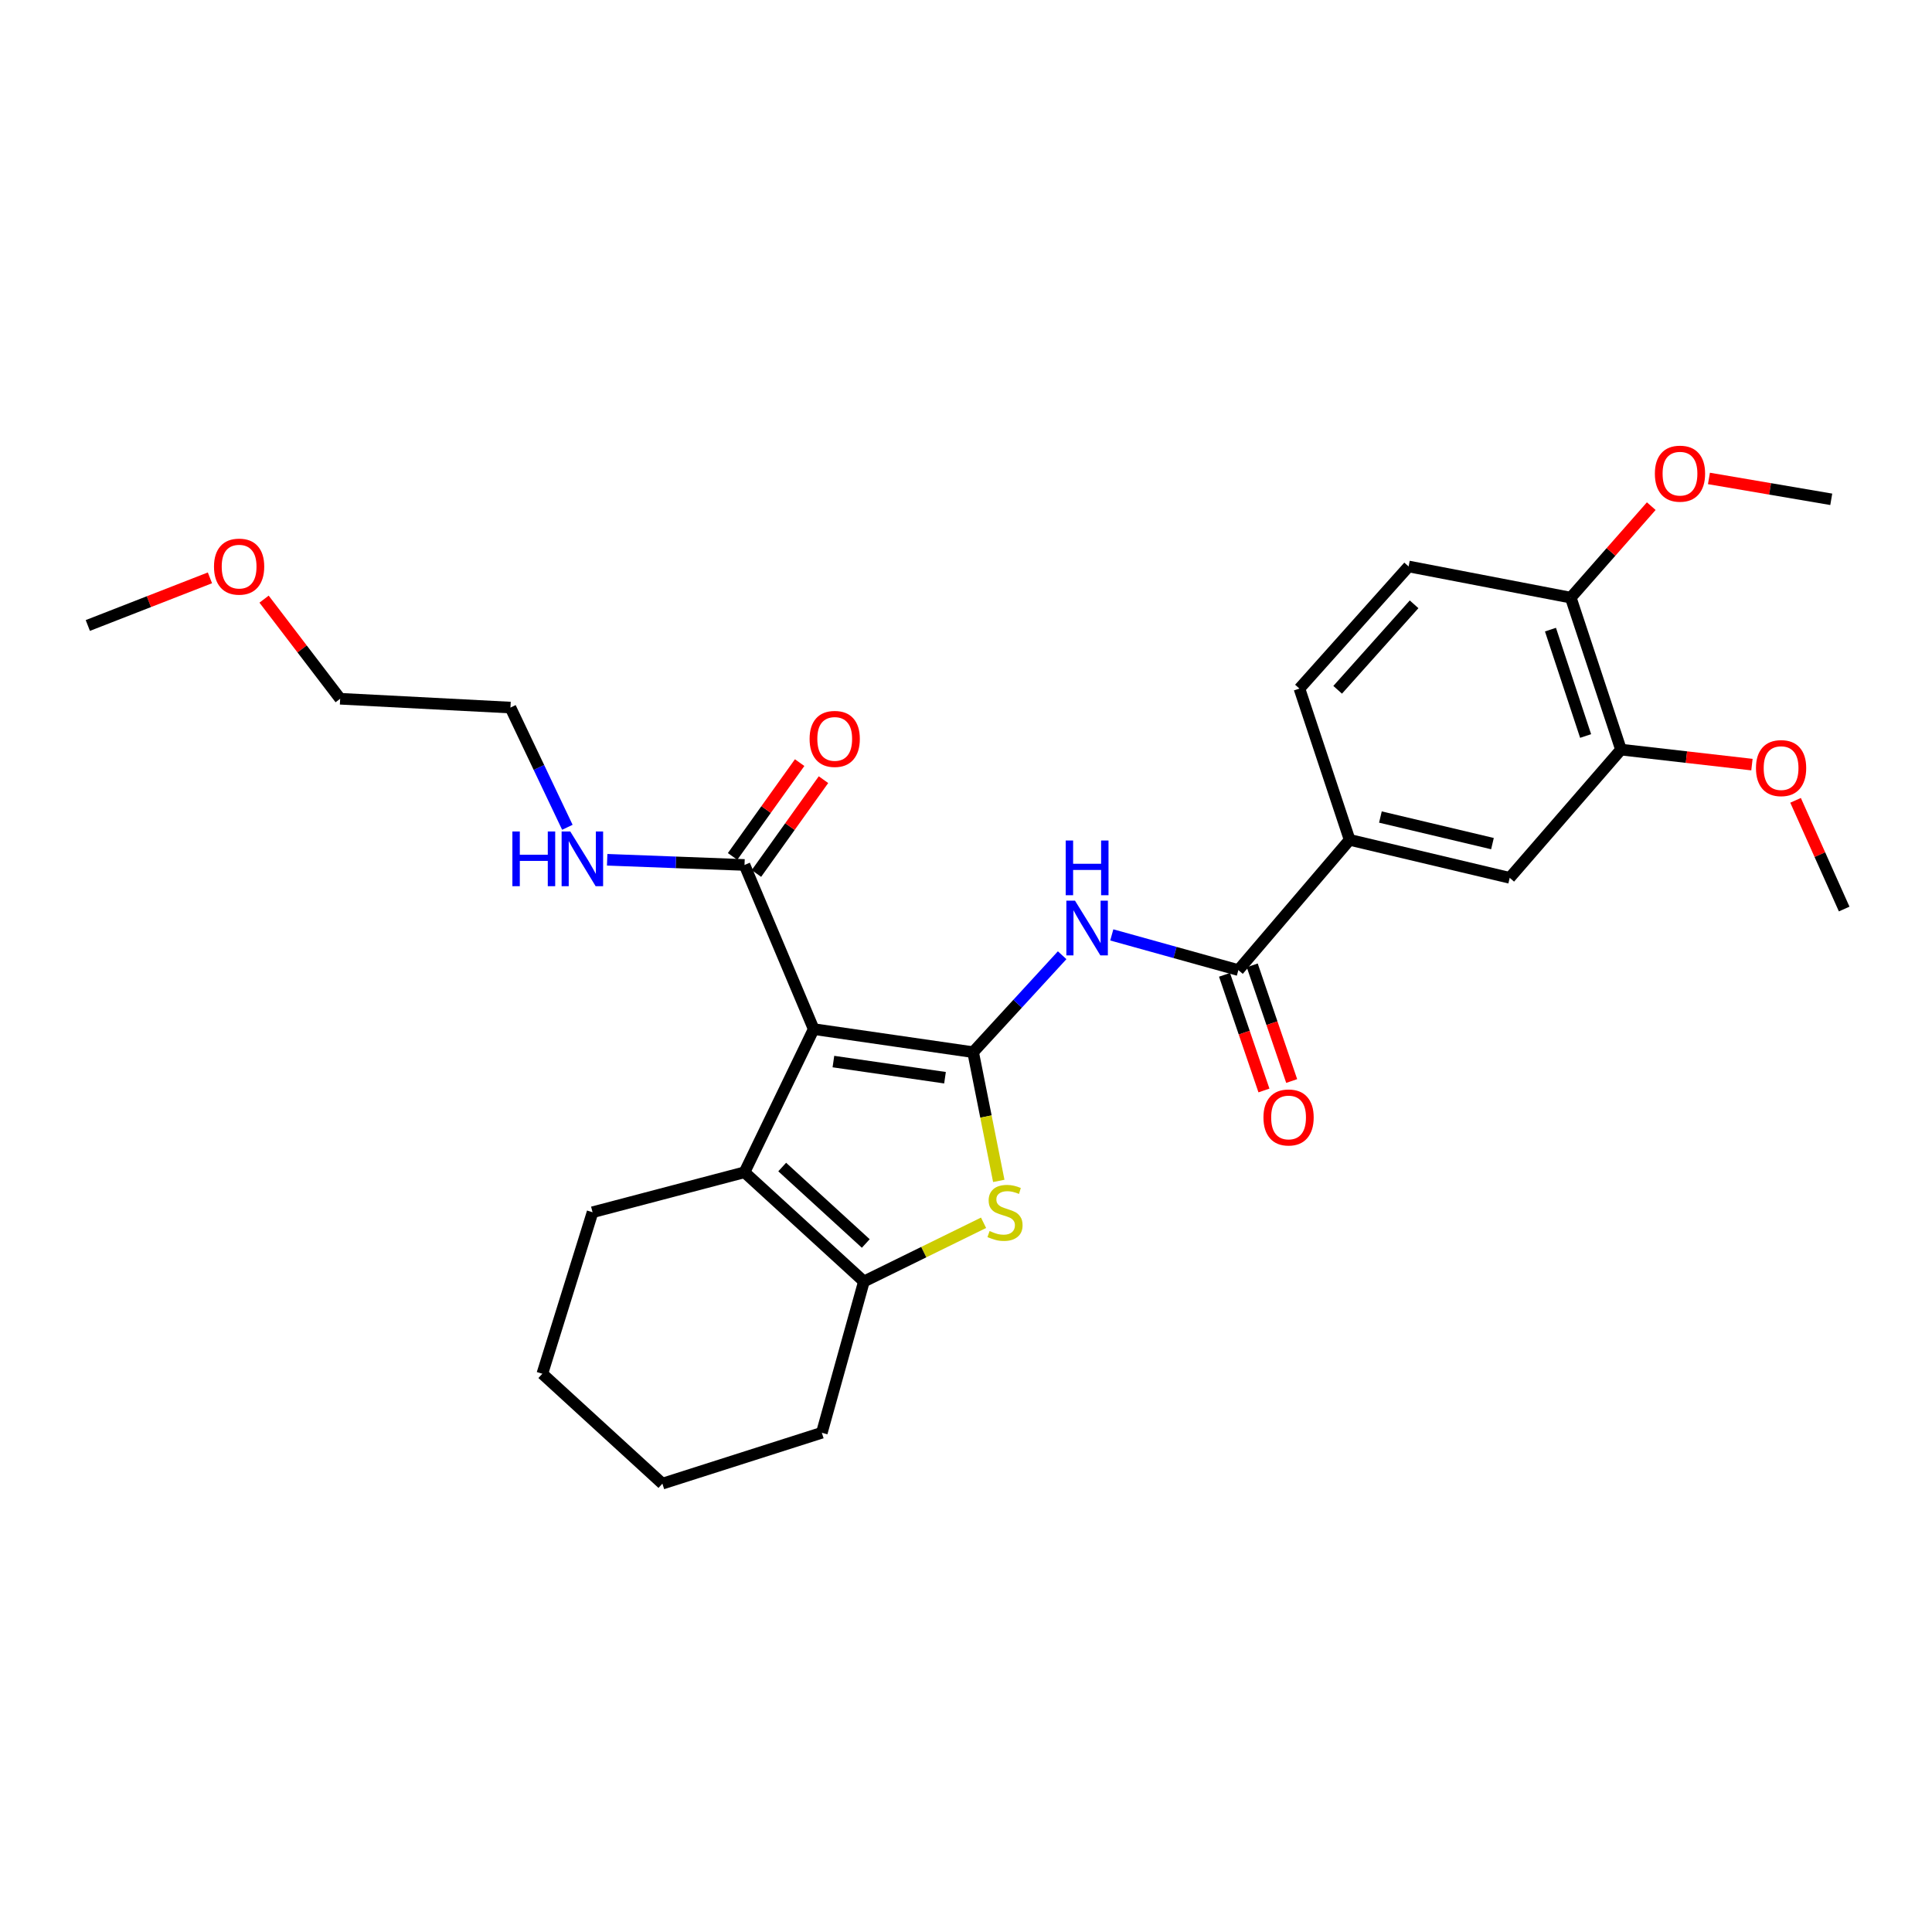 <?xml version='1.0' encoding='iso-8859-1'?>
<svg version='1.1' baseProfile='full'
              xmlns='http://www.w3.org/2000/svg'
                      xmlns:rdkit='http://www.rdkit.org/xml'
                      xmlns:xlink='http://www.w3.org/1999/xlink'
                  xml:space='preserve'
width='1000px' height='1000px' viewBox='0 0 1000 1000'>
<!-- END OF HEADER -->
<rect style='opacity:1.0;fill:#FFFFFF;stroke:none' width='1000' height='1000' x='0' y='0'> </rect>
<path class='bond-0' d='M 503.683,544.603 L 421.166,532.661' style='fill:none;fill-rule:evenodd;stroke:#000000;stroke-width:6px;stroke-linecap:butt;stroke-linejoin:miter;stroke-opacity:1' />
<path class='bond-0' d='M 489.133,557.825 L 431.371,549.466' style='fill:none;fill-rule:evenodd;stroke:#000000;stroke-width:6px;stroke-linecap:butt;stroke-linejoin:miter;stroke-opacity:1' />
<path class='bond-1' d='M 503.683,544.603 L 510.324,577.914' style='fill:none;fill-rule:evenodd;stroke:#000000;stroke-width:6px;stroke-linecap:butt;stroke-linejoin:miter;stroke-opacity:1' />
<path class='bond-1' d='M 510.324,577.914 L 516.965,611.224' style='fill:none;fill-rule:evenodd;stroke:#CCCC00;stroke-width:6px;stroke-linecap:butt;stroke-linejoin:miter;stroke-opacity:1' />
<path class='bond-3' d='M 503.683,544.603 L 526.724,519.515' style='fill:none;fill-rule:evenodd;stroke:#000000;stroke-width:6px;stroke-linecap:butt;stroke-linejoin:miter;stroke-opacity:1' />
<path class='bond-3' d='M 526.724,519.515 L 549.765,494.426' style='fill:none;fill-rule:evenodd;stroke:#0000FF;stroke-width:6px;stroke-linecap:butt;stroke-linejoin:miter;stroke-opacity:1' />
<path class='bond-2' d='M 421.166,532.661 L 385.357,606.766' style='fill:none;fill-rule:evenodd;stroke:#000000;stroke-width:6px;stroke-linecap:butt;stroke-linejoin:miter;stroke-opacity:1' />
<path class='bond-6' d='M 421.166,532.661 L 385.357,447.7' style='fill:none;fill-rule:evenodd;stroke:#000000;stroke-width:6px;stroke-linecap:butt;stroke-linejoin:miter;stroke-opacity:1' />
<path class='bond-4' d='M 509.087,632.91 L 478.122,648.105' style='fill:none;fill-rule:evenodd;stroke:#CCCC00;stroke-width:6px;stroke-linecap:butt;stroke-linejoin:miter;stroke-opacity:1' />
<path class='bond-4' d='M 478.122,648.105 L 447.158,663.3' style='fill:none;fill-rule:evenodd;stroke:#000000;stroke-width:6px;stroke-linecap:butt;stroke-linejoin:miter;stroke-opacity:1' />
<path class='bond-16' d='M 385.357,606.766 L 306.708,627.457' style='fill:none;fill-rule:evenodd;stroke:#000000;stroke-width:6px;stroke-linecap:butt;stroke-linejoin:miter;stroke-opacity:1' />
<path class='bond-28' d='M 385.357,606.766 L 447.158,663.3' style='fill:none;fill-rule:evenodd;stroke:#000000;stroke-width:6px;stroke-linecap:butt;stroke-linejoin:miter;stroke-opacity:1' />
<path class='bond-28' d='M 404.866,604.053 L 448.127,643.627' style='fill:none;fill-rule:evenodd;stroke:#000000;stroke-width:6px;stroke-linecap:butt;stroke-linejoin:miter;stroke-opacity:1' />
<path class='bond-5' d='M 575.458,483.907 L 608.219,493.013' style='fill:none;fill-rule:evenodd;stroke:#0000FF;stroke-width:6px;stroke-linecap:butt;stroke-linejoin:miter;stroke-opacity:1' />
<path class='bond-5' d='M 608.219,493.013 L 640.98,502.118' style='fill:none;fill-rule:evenodd;stroke:#000000;stroke-width:6px;stroke-linecap:butt;stroke-linejoin:miter;stroke-opacity:1' />
<path class='bond-18' d='M 447.158,663.3 L 425.38,741.594' style='fill:none;fill-rule:evenodd;stroke:#000000;stroke-width:6px;stroke-linecap:butt;stroke-linejoin:miter;stroke-opacity:1' />
<path class='bond-7' d='M 640.98,502.118 L 698.568,434.704' style='fill:none;fill-rule:evenodd;stroke:#000000;stroke-width:6px;stroke-linecap:butt;stroke-linejoin:miter;stroke-opacity:1' />
<path class='bond-10' d='M 633.801,504.566 L 644.008,534.498' style='fill:none;fill-rule:evenodd;stroke:#000000;stroke-width:6px;stroke-linecap:butt;stroke-linejoin:miter;stroke-opacity:1' />
<path class='bond-10' d='M 644.008,534.498 L 654.215,564.43' style='fill:none;fill-rule:evenodd;stroke:#FF0000;stroke-width:6px;stroke-linecap:butt;stroke-linejoin:miter;stroke-opacity:1' />
<path class='bond-10' d='M 648.159,499.67 L 658.366,529.602' style='fill:none;fill-rule:evenodd;stroke:#000000;stroke-width:6px;stroke-linecap:butt;stroke-linejoin:miter;stroke-opacity:1' />
<path class='bond-10' d='M 658.366,529.602 L 668.573,559.533' style='fill:none;fill-rule:evenodd;stroke:#FF0000;stroke-width:6px;stroke-linecap:butt;stroke-linejoin:miter;stroke-opacity:1' />
<path class='bond-12' d='M 391.527,452.11 L 408.88,427.832' style='fill:none;fill-rule:evenodd;stroke:#000000;stroke-width:6px;stroke-linecap:butt;stroke-linejoin:miter;stroke-opacity:1' />
<path class='bond-12' d='M 408.88,427.832 L 426.233,403.554' style='fill:none;fill-rule:evenodd;stroke:#FF0000;stroke-width:6px;stroke-linecap:butt;stroke-linejoin:miter;stroke-opacity:1' />
<path class='bond-12' d='M 379.186,443.289 L 396.538,419.011' style='fill:none;fill-rule:evenodd;stroke:#000000;stroke-width:6px;stroke-linecap:butt;stroke-linejoin:miter;stroke-opacity:1' />
<path class='bond-12' d='M 396.538,419.011 L 413.891,394.733' style='fill:none;fill-rule:evenodd;stroke:#FF0000;stroke-width:6px;stroke-linecap:butt;stroke-linejoin:miter;stroke-opacity:1' />
<path class='bond-15' d='M 385.357,447.7 L 349.814,446.358' style='fill:none;fill-rule:evenodd;stroke:#000000;stroke-width:6px;stroke-linecap:butt;stroke-linejoin:miter;stroke-opacity:1' />
<path class='bond-15' d='M 349.814,446.358 L 314.272,445.016' style='fill:none;fill-rule:evenodd;stroke:#0000FF;stroke-width:6px;stroke-linecap:butt;stroke-linejoin:miter;stroke-opacity:1' />
<path class='bond-8' d='M 698.568,434.704 L 781.421,454.366' style='fill:none;fill-rule:evenodd;stroke:#000000;stroke-width:6px;stroke-linecap:butt;stroke-linejoin:miter;stroke-opacity:1' />
<path class='bond-8' d='M 714.498,422.893 L 772.496,436.657' style='fill:none;fill-rule:evenodd;stroke:#000000;stroke-width:6px;stroke-linecap:butt;stroke-linejoin:miter;stroke-opacity:1' />
<path class='bond-13' d='M 698.568,434.704 L 672.585,356.41' style='fill:none;fill-rule:evenodd;stroke:#000000;stroke-width:6px;stroke-linecap:butt;stroke-linejoin:miter;stroke-opacity:1' />
<path class='bond-9' d='M 781.421,454.366 L 839.017,387.997' style='fill:none;fill-rule:evenodd;stroke:#000000;stroke-width:6px;stroke-linecap:butt;stroke-linejoin:miter;stroke-opacity:1' />
<path class='bond-17' d='M 839.017,387.997 L 872.91,391.878' style='fill:none;fill-rule:evenodd;stroke:#000000;stroke-width:6px;stroke-linecap:butt;stroke-linejoin:miter;stroke-opacity:1' />
<path class='bond-17' d='M 872.91,391.878 L 906.802,395.759' style='fill:none;fill-rule:evenodd;stroke:#FF0000;stroke-width:6px;stroke-linecap:butt;stroke-linejoin:miter;stroke-opacity:1' />
<path class='bond-30' d='M 839.017,387.997 L 813.026,309.34' style='fill:none;fill-rule:evenodd;stroke:#000000;stroke-width:6px;stroke-linecap:butt;stroke-linejoin:miter;stroke-opacity:1' />
<path class='bond-30' d='M 820.714,380.958 L 802.52,325.899' style='fill:none;fill-rule:evenodd;stroke:#000000;stroke-width:6px;stroke-linecap:butt;stroke-linejoin:miter;stroke-opacity:1' />
<path class='bond-11' d='M 813.026,309.34 L 729.102,293.201' style='fill:none;fill-rule:evenodd;stroke:#000000;stroke-width:6px;stroke-linecap:butt;stroke-linejoin:miter;stroke-opacity:1' />
<path class='bond-19' d='M 813.026,309.34 L 833.858,285.663' style='fill:none;fill-rule:evenodd;stroke:#000000;stroke-width:6px;stroke-linecap:butt;stroke-linejoin:miter;stroke-opacity:1' />
<path class='bond-19' d='M 833.858,285.663 L 854.69,261.986' style='fill:none;fill-rule:evenodd;stroke:#FF0000;stroke-width:6px;stroke-linecap:butt;stroke-linejoin:miter;stroke-opacity:1' />
<path class='bond-14' d='M 672.585,356.41 L 729.102,293.201' style='fill:none;fill-rule:evenodd;stroke:#000000;stroke-width:6px;stroke-linecap:butt;stroke-linejoin:miter;stroke-opacity:1' />
<path class='bond-14' d='M 692.371,357.04 L 731.933,312.794' style='fill:none;fill-rule:evenodd;stroke:#000000;stroke-width:6px;stroke-linecap:butt;stroke-linejoin:miter;stroke-opacity:1' />
<path class='bond-21' d='M 293.669,428.204 L 278.938,397.22' style='fill:none;fill-rule:evenodd;stroke:#0000FF;stroke-width:6px;stroke-linecap:butt;stroke-linejoin:miter;stroke-opacity:1' />
<path class='bond-21' d='M 278.938,397.22 L 264.207,366.237' style='fill:none;fill-rule:evenodd;stroke:#000000;stroke-width:6px;stroke-linecap:butt;stroke-linejoin:miter;stroke-opacity:1' />
<path class='bond-26' d='M 306.708,627.457 L 280.708,711.052' style='fill:none;fill-rule:evenodd;stroke:#000000;stroke-width:6px;stroke-linecap:butt;stroke-linejoin:miter;stroke-opacity:1' />
<path class='bond-23' d='M 929.383,414.247 L 941.964,442.38' style='fill:none;fill-rule:evenodd;stroke:#FF0000;stroke-width:6px;stroke-linecap:butt;stroke-linejoin:miter;stroke-opacity:1' />
<path class='bond-23' d='M 941.964,442.38 L 954.545,470.514' style='fill:none;fill-rule:evenodd;stroke:#000000;stroke-width:6px;stroke-linecap:butt;stroke-linejoin:miter;stroke-opacity:1' />
<path class='bond-27' d='M 425.38,741.594 L 342.855,767.931' style='fill:none;fill-rule:evenodd;stroke:#000000;stroke-width:6px;stroke-linecap:butt;stroke-linejoin:miter;stroke-opacity:1' />
<path class='bond-24' d='M 884.545,247.644 L 916.199,253.044' style='fill:none;fill-rule:evenodd;stroke:#FF0000;stroke-width:6px;stroke-linecap:butt;stroke-linejoin:miter;stroke-opacity:1' />
<path class='bond-24' d='M 916.199,253.044 L 947.854,258.445' style='fill:none;fill-rule:evenodd;stroke:#000000;stroke-width:6px;stroke-linecap:butt;stroke-linejoin:miter;stroke-opacity:1' />
<path class='bond-20' d='M 136.685,310.115 L 156.377,335.896' style='fill:none;fill-rule:evenodd;stroke:#FF0000;stroke-width:6px;stroke-linecap:butt;stroke-linejoin:miter;stroke-opacity:1' />
<path class='bond-20' d='M 156.377,335.896 L 176.069,361.677' style='fill:none;fill-rule:evenodd;stroke:#000000;stroke-width:6px;stroke-linecap:butt;stroke-linejoin:miter;stroke-opacity:1' />
<path class='bond-25' d='M 108.664,299.093 L 77.059,311.422' style='fill:none;fill-rule:evenodd;stroke:#FF0000;stroke-width:6px;stroke-linecap:butt;stroke-linejoin:miter;stroke-opacity:1' />
<path class='bond-25' d='M 77.059,311.422 L 45.455,323.752' style='fill:none;fill-rule:evenodd;stroke:#000000;stroke-width:6px;stroke-linecap:butt;stroke-linejoin:miter;stroke-opacity:1' />
<path class='bond-22' d='M 264.207,366.237 L 176.069,361.677' style='fill:none;fill-rule:evenodd;stroke:#000000;stroke-width:6px;stroke-linecap:butt;stroke-linejoin:miter;stroke-opacity:1' />
<path class='bond-29' d='M 280.708,711.052 L 342.855,767.931' style='fill:none;fill-rule:evenodd;stroke:#000000;stroke-width:6px;stroke-linecap:butt;stroke-linejoin:miter;stroke-opacity:1' />
<path  class='atom-2' d='M 512.201 637.177
Q 512.521 637.297, 513.841 637.857
Q 515.161 638.417, 516.601 638.777
Q 518.081 639.097, 519.521 639.097
Q 522.201 639.097, 523.761 637.817
Q 525.321 636.497, 525.321 634.217
Q 525.321 632.657, 524.521 631.697
Q 523.761 630.737, 522.561 630.217
Q 521.361 629.697, 519.361 629.097
Q 516.841 628.337, 515.321 627.617
Q 513.841 626.897, 512.761 625.377
Q 511.721 623.857, 511.721 621.297
Q 511.721 617.737, 514.121 615.537
Q 516.561 613.337, 521.361 613.337
Q 524.641 613.337, 528.361 614.897
L 527.441 617.977
Q 524.041 616.577, 521.481 616.577
Q 518.721 616.577, 517.201 617.737
Q 515.681 618.857, 515.721 620.817
Q 515.721 622.337, 516.481 623.257
Q 517.281 624.177, 518.401 624.697
Q 519.561 625.217, 521.481 625.817
Q 524.041 626.617, 525.561 627.417
Q 527.081 628.217, 528.161 629.857
Q 529.281 631.457, 529.281 634.217
Q 529.281 638.137, 526.641 640.257
Q 524.041 642.337, 519.681 642.337
Q 517.161 642.337, 515.241 641.777
Q 513.361 641.257, 511.121 640.337
L 512.201 637.177
' fill='#CCCC00'/>
<path  class='atom-4' d='M 556.426 466.198
L 565.706 481.198
Q 566.626 482.678, 568.106 485.358
Q 569.586 488.038, 569.666 488.198
L 569.666 466.198
L 573.426 466.198
L 573.426 494.518
L 569.546 494.518
L 559.586 478.118
Q 558.426 476.198, 557.186 473.998
Q 555.986 471.798, 555.626 471.118
L 555.626 494.518
L 551.946 494.518
L 551.946 466.198
L 556.426 466.198
' fill='#0000FF'/>
<path  class='atom-4' d='M 551.606 435.046
L 555.446 435.046
L 555.446 447.086
L 569.926 447.086
L 569.926 435.046
L 573.766 435.046
L 573.766 463.366
L 569.926 463.366
L 569.926 450.286
L 555.446 450.286
L 555.446 463.366
L 551.606 463.366
L 551.606 435.046
' fill='#0000FF'/>
<path  class='atom-11' d='M 653.963 578.394
Q 653.963 571.594, 657.323 567.794
Q 660.683 563.994, 666.963 563.994
Q 673.243 563.994, 676.603 567.794
Q 679.963 571.594, 679.963 578.394
Q 679.963 585.274, 676.563 589.194
Q 673.163 593.074, 666.963 593.074
Q 660.723 593.074, 657.323 589.194
Q 653.963 585.314, 653.963 578.394
M 666.963 589.874
Q 671.283 589.874, 673.603 586.994
Q 675.963 584.074, 675.963 578.394
Q 675.963 572.834, 673.603 570.034
Q 671.283 567.194, 666.963 567.194
Q 662.643 567.194, 660.283 569.994
Q 657.963 572.794, 657.963 578.394
Q 657.963 584.114, 660.283 586.994
Q 662.643 589.874, 666.963 589.874
' fill='#FF0000'/>
<path  class='atom-13' d='M 419.047 382.456
Q 419.047 375.656, 422.407 371.856
Q 425.767 368.056, 432.047 368.056
Q 438.327 368.056, 441.687 371.856
Q 445.047 375.656, 445.047 382.456
Q 445.047 389.336, 441.647 393.256
Q 438.247 397.136, 432.047 397.136
Q 425.807 397.136, 422.407 393.256
Q 419.047 389.376, 419.047 382.456
M 432.047 393.936
Q 436.367 393.936, 438.687 391.056
Q 441.047 388.136, 441.047 382.456
Q 441.047 376.896, 438.687 374.096
Q 436.367 371.256, 432.047 371.256
Q 427.727 371.256, 425.367 374.056
Q 423.047 376.856, 423.047 382.456
Q 423.047 388.176, 425.367 391.056
Q 427.727 393.936, 432.047 393.936
' fill='#FF0000'/>
<path  class='atom-16' d='M 265.212 430.371
L 269.052 430.371
L 269.052 442.411
L 283.532 442.411
L 283.532 430.371
L 287.372 430.371
L 287.372 458.691
L 283.532 458.691
L 283.532 445.611
L 269.052 445.611
L 269.052 458.691
L 265.212 458.691
L 265.212 430.371
' fill='#0000FF'/>
<path  class='atom-16' d='M 295.172 430.371
L 304.452 445.371
Q 305.372 446.851, 306.852 449.531
Q 308.332 452.211, 308.412 452.371
L 308.412 430.371
L 312.172 430.371
L 312.172 458.691
L 308.292 458.691
L 298.332 442.291
Q 297.172 440.371, 295.932 438.171
Q 294.732 435.971, 294.372 435.291
L 294.372 458.691
L 290.692 458.691
L 290.692 430.371
L 295.172 430.371
' fill='#0000FF'/>
<path  class='atom-18' d='M 908.888 397.567
Q 908.888 390.767, 912.248 386.967
Q 915.608 383.167, 921.888 383.167
Q 928.168 383.167, 931.528 386.967
Q 934.888 390.767, 934.888 397.567
Q 934.888 404.447, 931.488 408.367
Q 928.088 412.247, 921.888 412.247
Q 915.648 412.247, 912.248 408.367
Q 908.888 404.487, 908.888 397.567
M 921.888 409.047
Q 926.208 409.047, 928.528 406.167
Q 930.888 403.247, 930.888 397.567
Q 930.888 392.007, 928.528 389.207
Q 926.208 386.367, 921.888 386.367
Q 917.568 386.367, 915.208 389.167
Q 912.888 391.967, 912.888 397.567
Q 912.888 403.287, 915.208 406.167
Q 917.568 409.047, 921.888 409.047
' fill='#FF0000'/>
<path  class='atom-20' d='M 856.559 245.167
Q 856.559 238.367, 859.919 234.567
Q 863.279 230.767, 869.559 230.767
Q 875.839 230.767, 879.199 234.567
Q 882.559 238.367, 882.559 245.167
Q 882.559 252.047, 879.159 255.967
Q 875.759 259.847, 869.559 259.847
Q 863.319 259.847, 859.919 255.967
Q 856.559 252.087, 856.559 245.167
M 869.559 256.647
Q 873.879 256.647, 876.199 253.767
Q 878.559 250.847, 878.559 245.167
Q 878.559 239.607, 876.199 236.807
Q 873.879 233.967, 869.559 233.967
Q 865.239 233.967, 862.879 236.767
Q 860.559 239.567, 860.559 245.167
Q 860.559 250.887, 862.879 253.767
Q 865.239 256.647, 869.559 256.647
' fill='#FF0000'/>
<path  class='atom-21' d='M 110.766 293.281
Q 110.766 286.481, 114.126 282.681
Q 117.486 278.881, 123.766 278.881
Q 130.046 278.881, 133.406 282.681
Q 136.766 286.481, 136.766 293.281
Q 136.766 300.161, 133.366 304.081
Q 129.966 307.961, 123.766 307.961
Q 117.526 307.961, 114.126 304.081
Q 110.766 300.201, 110.766 293.281
M 123.766 304.761
Q 128.086 304.761, 130.406 301.881
Q 132.766 298.961, 132.766 293.281
Q 132.766 287.721, 130.406 284.921
Q 128.086 282.081, 123.766 282.081
Q 119.446 282.081, 117.086 284.881
Q 114.766 287.681, 114.766 293.281
Q 114.766 299.001, 117.086 301.881
Q 119.446 304.761, 123.766 304.761
' fill='#FF0000'/>
</svg>
